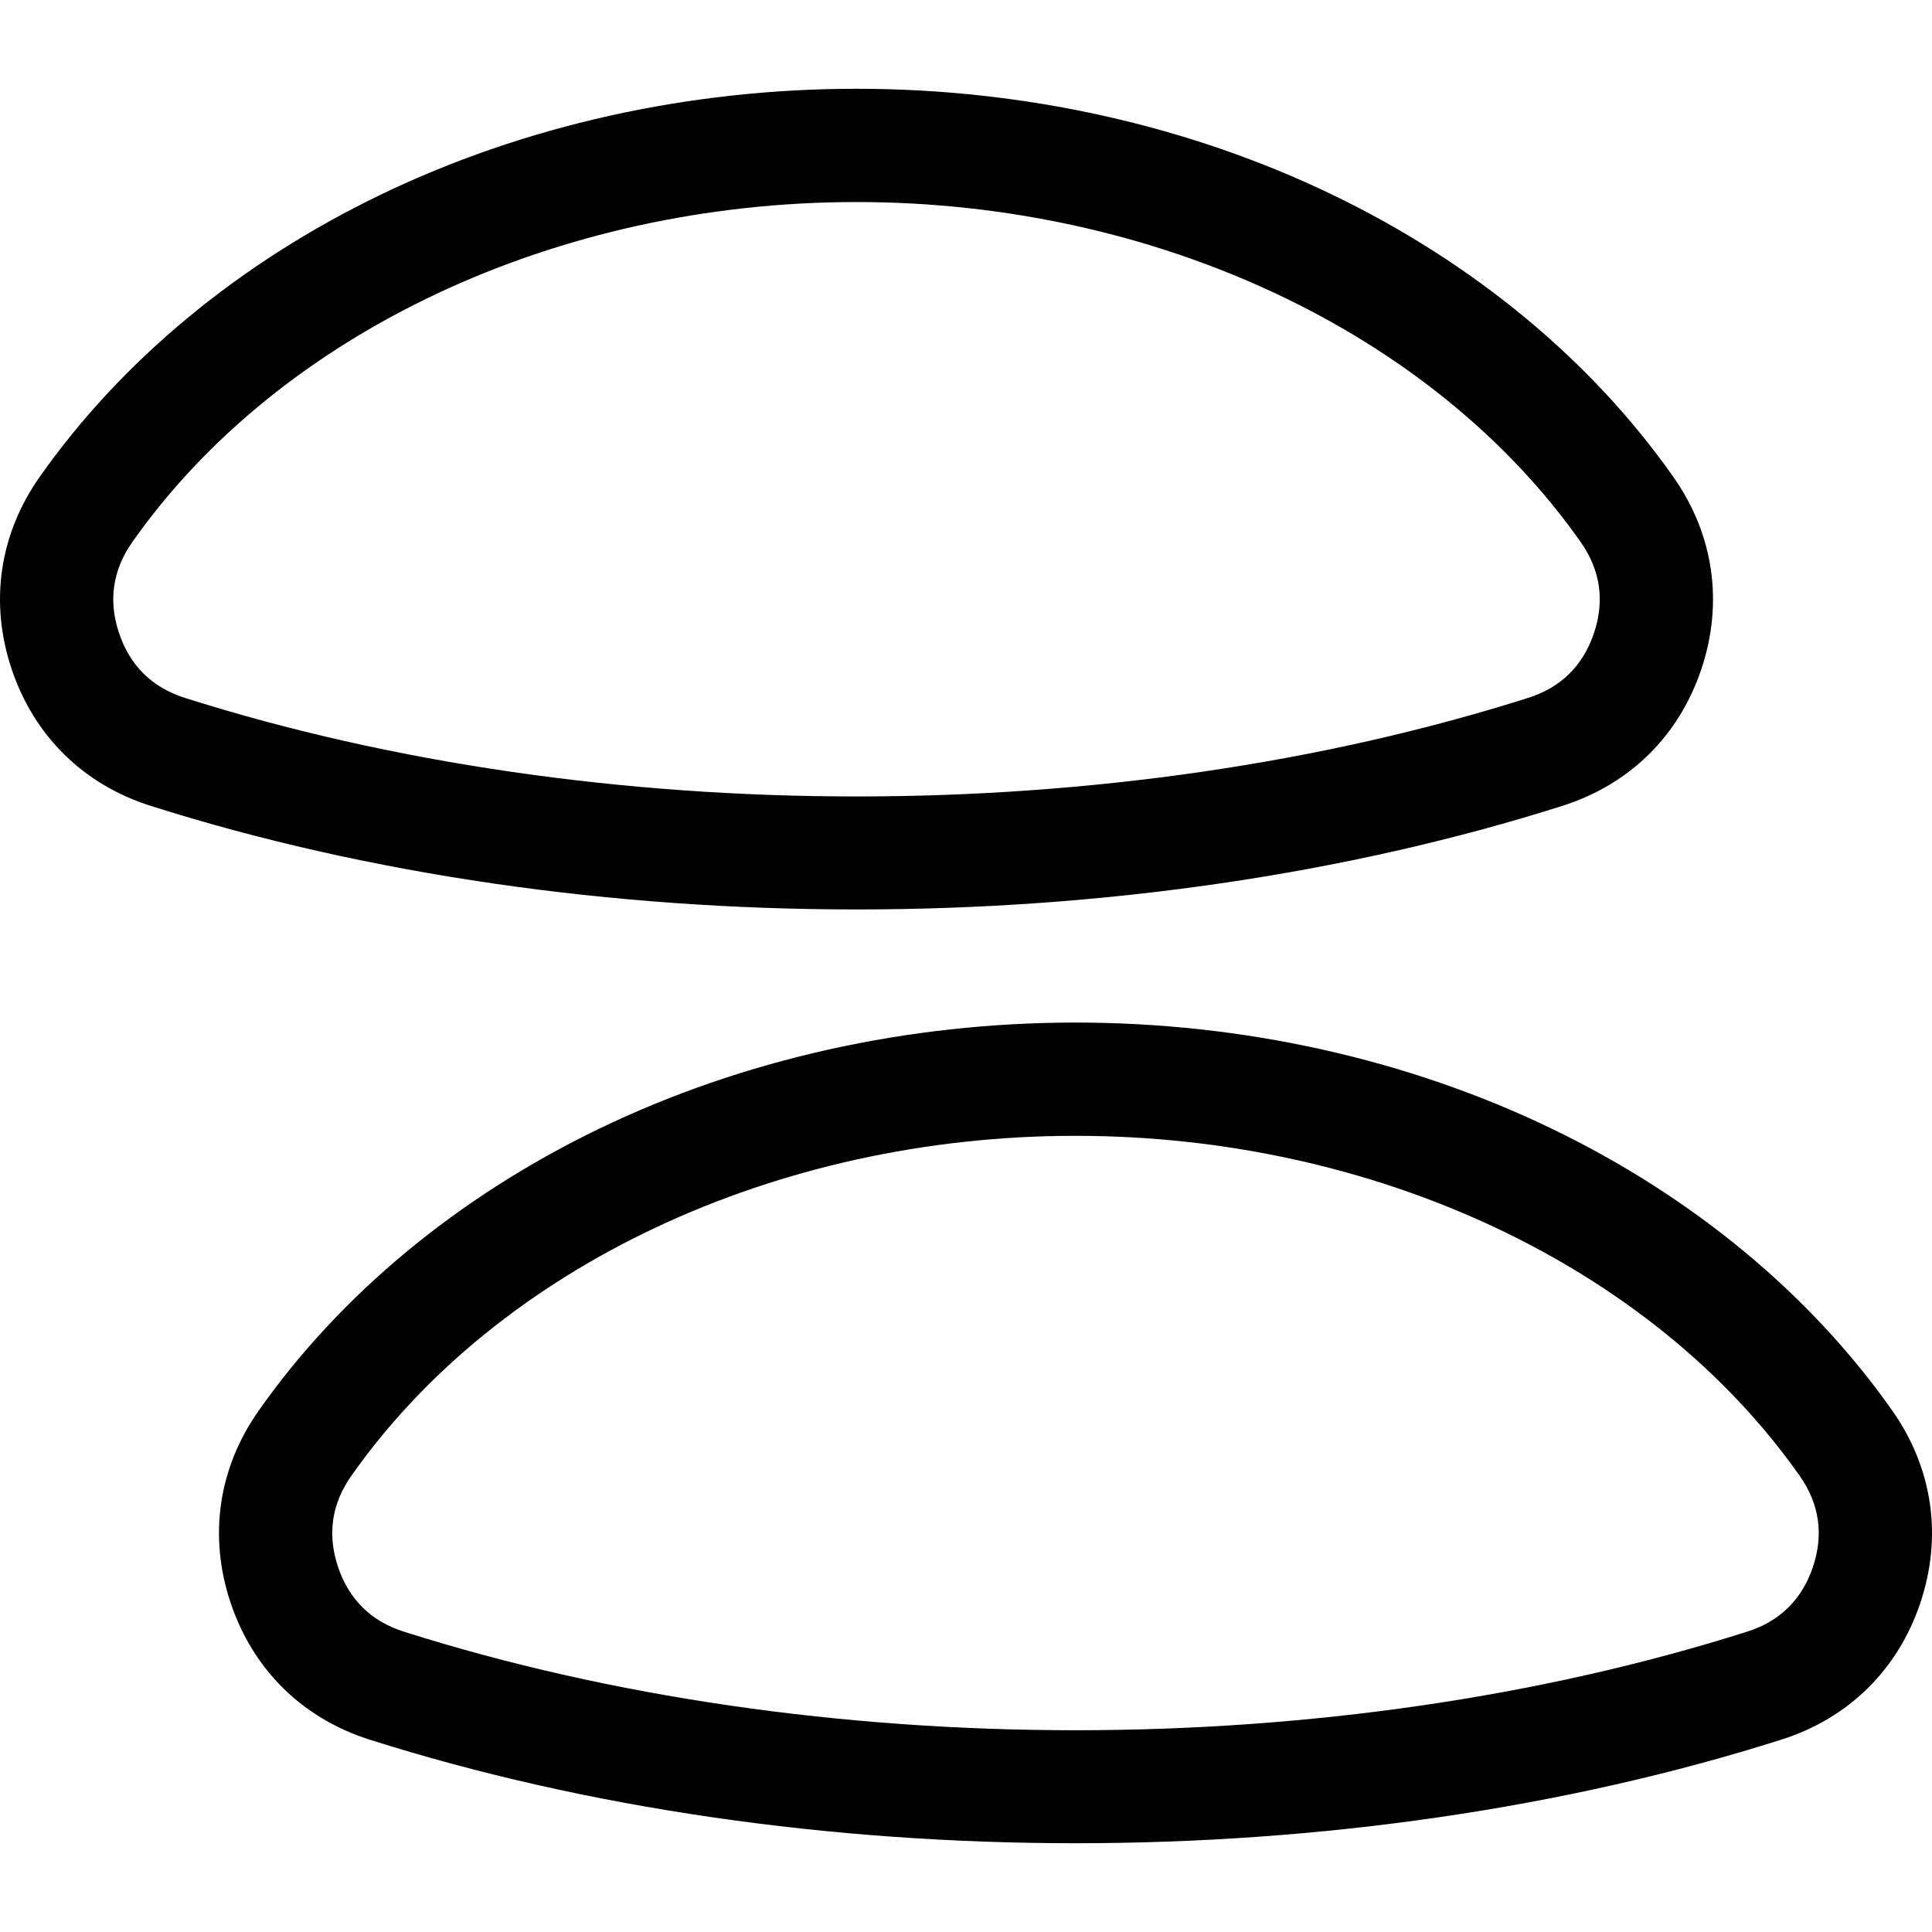 <svg id="Layer_1" enable-background="new 0 0 511.703 511.703" height="512" viewBox="0 0 511.703 511.703" width="512" xmlns="http://www.w3.org/2000/svg"><g><path d="m413.809 213.435c17.755-5.633 30.814-18.456 36.771-36.107s3.337-35.765-7.375-51.004c-21.694-30.861-52.893-56.695-90.223-74.709-38.101-18.385-81.716-28.104-126.13-28.104s-88.029 9.718-126.13 28.104c-37.331 18.014-68.529 43.848-90.223 74.709-10.713 15.239-13.332 33.353-7.376 51.003 5.956 17.651 19.014 30.475 36.771 36.108 57.66 18.292 122.308 27.438 186.957 27.438s129.299-9.146 186.958-27.438zm-382.261-45.7c-2.903-8.603-1.728-16.732 3.494-24.16 39.051-55.554 112.548-90.064 191.81-90.064 79.261 0 152.758 34.511 191.81 90.064 5.221 7.428 6.397 15.557 3.494 24.16-2.904 8.604-8.764 14.359-17.418 17.104-54.868 17.407-116.367 26.11-177.886 26.108-61.504-.002-123.03-8.705-177.885-26.107-8.655-2.746-14.515-8.5-17.419-17.105z"/><path d="m501.204 373.642c-21.694-30.861-52.893-56.695-90.223-74.708-38.101-18.386-81.716-28.104-126.13-28.104s-88.029 9.718-126.13 28.104c-37.33 18.014-68.528 43.848-90.222 74.708-10.713 15.239-13.333 33.353-7.376 51.004 5.956 17.651 19.015 30.474 36.771 36.108 57.66 18.292 122.308 27.438 186.956 27.438 64.649 0 129.299-9.146 186.959-27.439 17.755-5.633 30.814-18.456 36.771-36.107 5.956-17.651 3.337-35.765-7.376-51.004zm-21.049 41.412c-2.903 8.604-8.764 14.358-17.418 17.104-54.869 17.407-116.368 26.11-177.887 26.108-61.504-.002-123.029-8.705-177.884-26.107-8.655-2.746-14.515-8.5-17.418-17.104s-1.728-16.732 3.494-24.16c39.052-55.554 112.549-90.065 191.81-90.065 79.26 0 152.758 34.511 191.81 90.065 5.22 7.427 6.396 15.556 3.493 24.159z"/></g></svg>